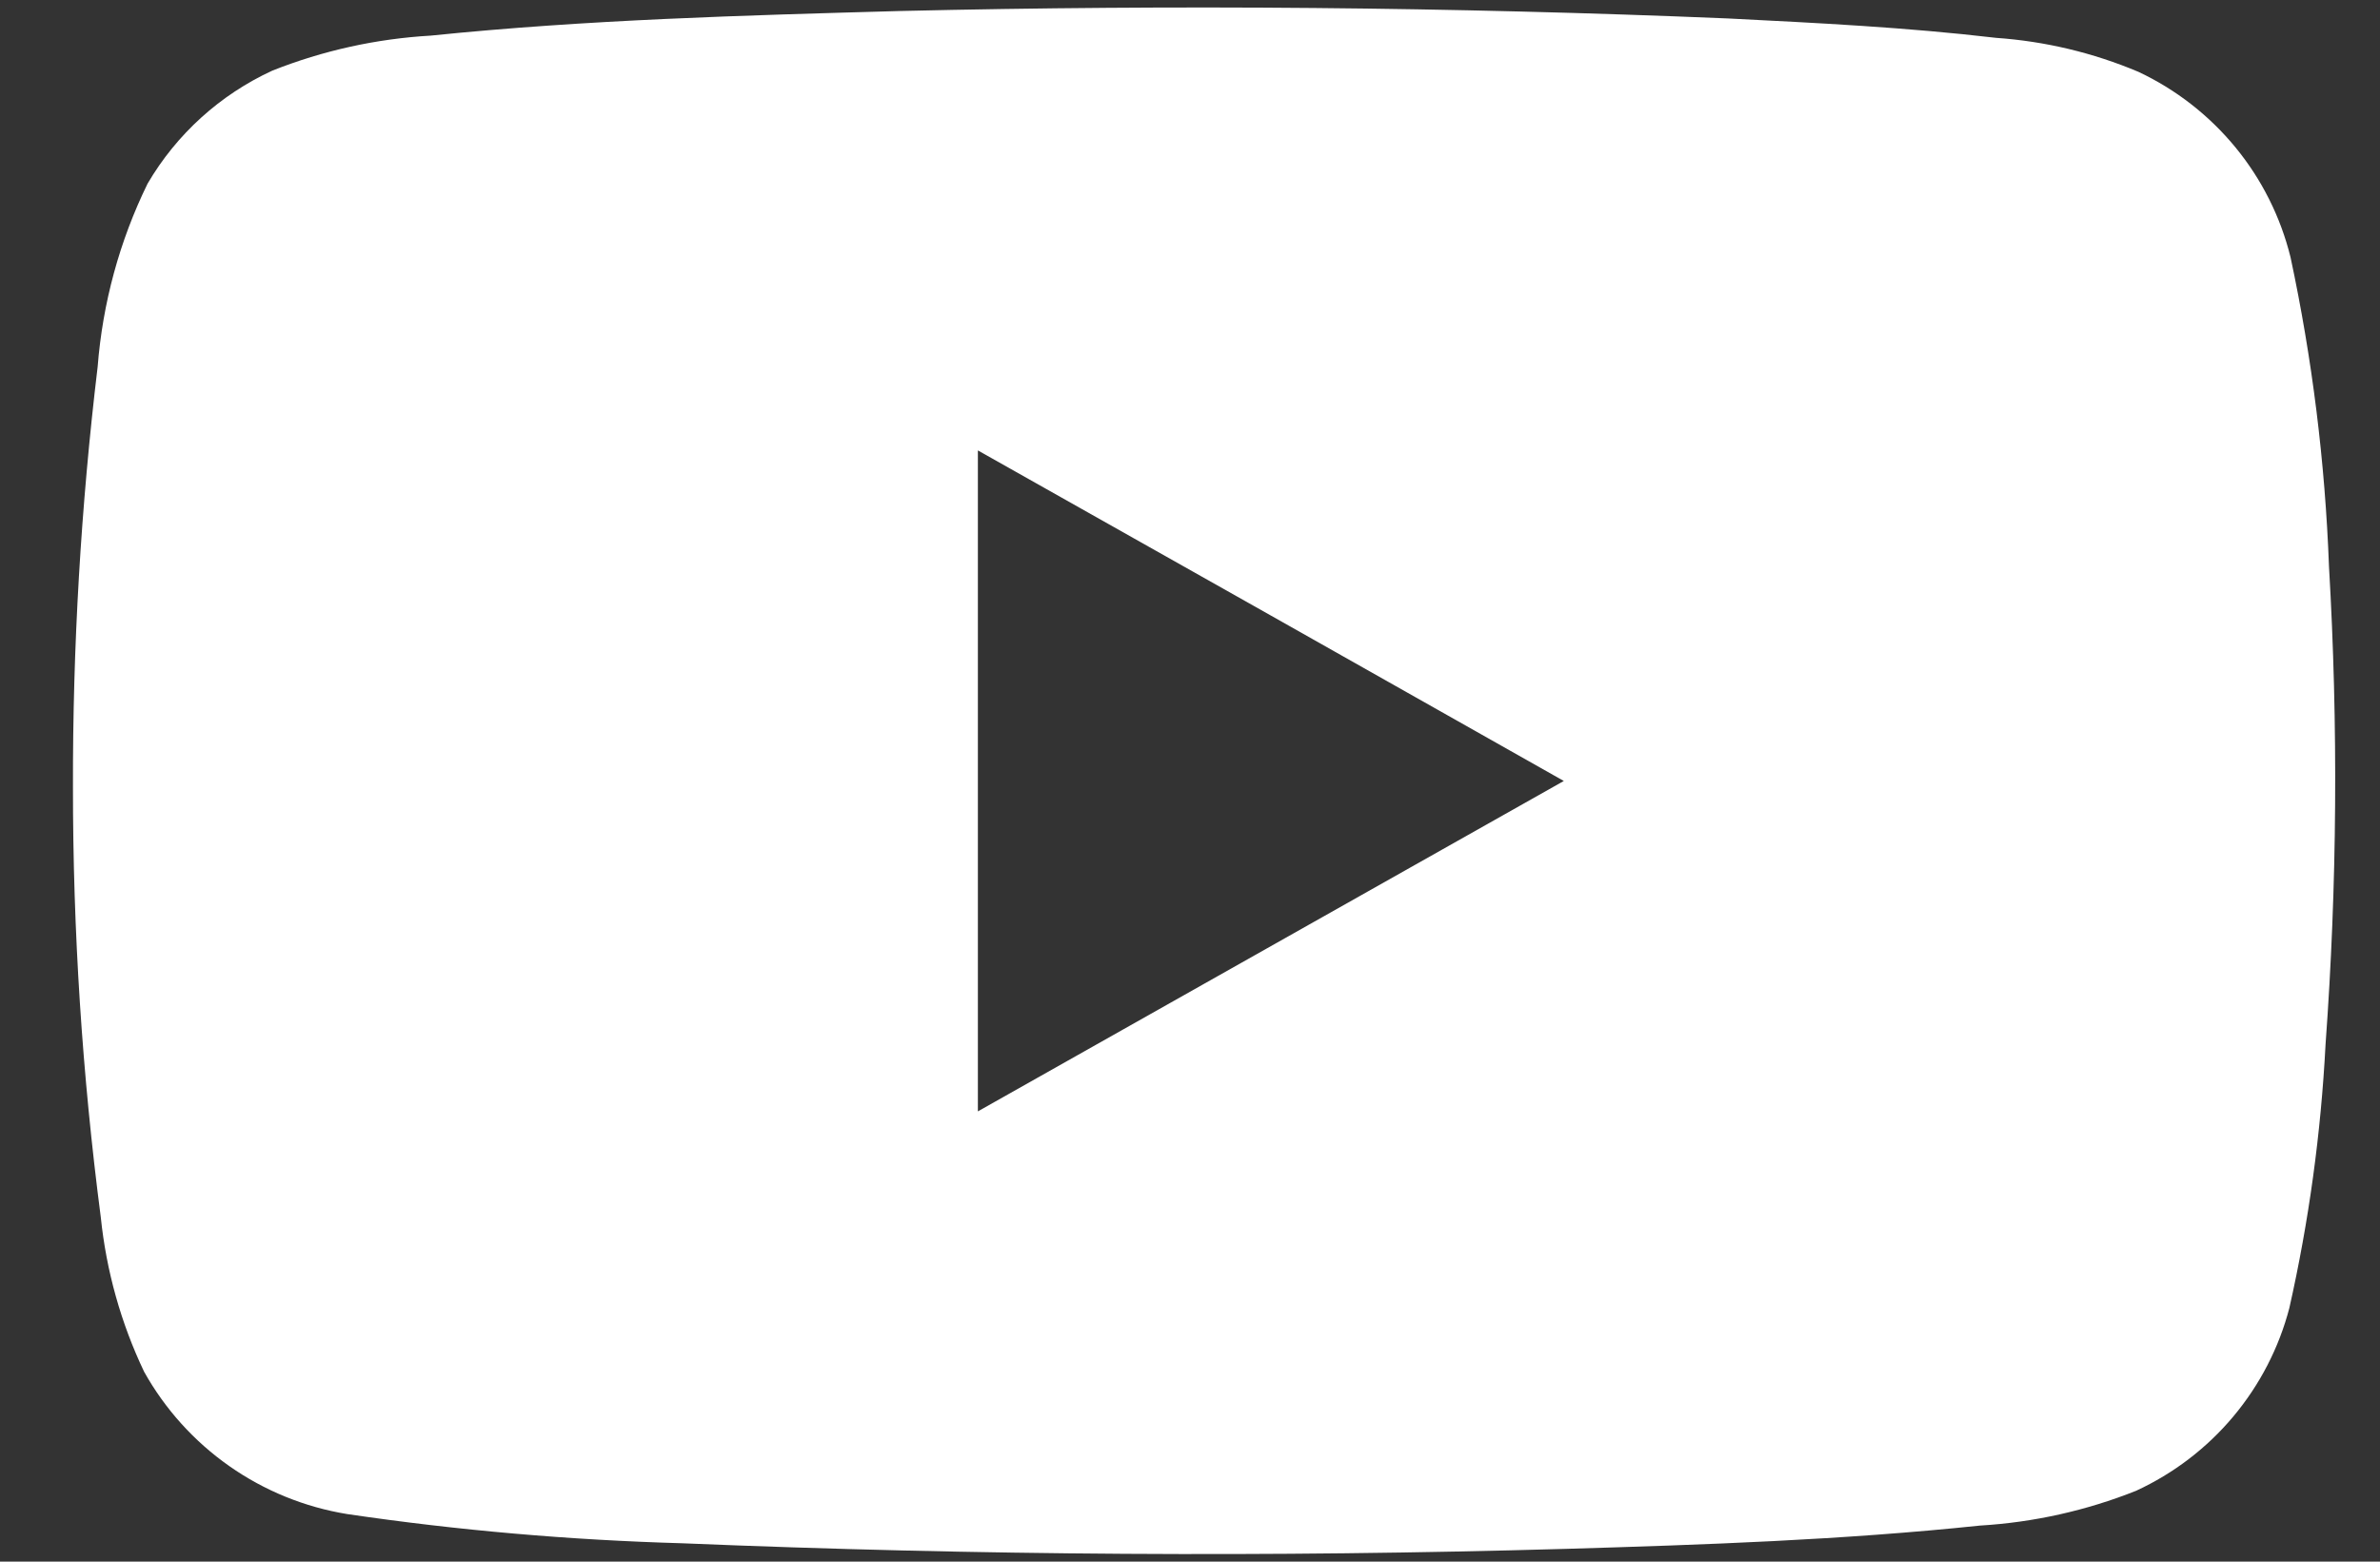 <svg width="32" height="21" viewBox="0 0 32 21" fill="none" xmlns="http://www.w3.org/2000/svg">
<rect x="0" y="0" width="32" height="21" fill="#333333" stroke="none"/>
<path d="M31.314 7.615C31.262 6.217 31.089 4.826 30.797 3.459C30.663 2.917 30.41 2.412 30.056 1.981C29.702 1.55 29.256 1.203 28.752 0.966C28.143 0.709 27.497 0.555 26.838 0.509C25.639 0.368 24.439 0.309 23.23 0.248C19.524 0.094 15.814 0.061 12.101 0.148C9.996 0.207 7.886 0.264 5.791 0.479C5.06 0.521 4.341 0.68 3.661 0.95C2.96 1.273 2.374 1.803 1.984 2.47C1.607 3.241 1.38 4.076 1.313 4.932C1.088 6.808 0.977 8.696 0.981 10.585C0.98 12.519 1.105 14.45 1.355 16.367C1.429 17.089 1.626 17.792 1.938 18.447C2.219 18.95 2.611 19.384 3.083 19.715C3.556 20.047 4.097 20.267 4.667 20.36C6.16 20.58 7.665 20.71 9.174 20.753C13.133 20.917 17.094 20.942 21.058 20.828C22.915 20.773 24.774 20.709 26.621 20.515C27.342 20.472 28.051 20.314 28.721 20.047C29.225 19.814 29.671 19.474 30.027 19.049C30.383 18.624 30.641 18.126 30.781 17.59C31.044 16.423 31.206 15.237 31.268 14.043C31.424 11.904 31.439 9.756 31.314 7.615ZM13.148 14.945C13.148 11.983 13.148 9.02 13.148 6.057C15.776 7.537 18.402 9.018 21.026 10.502L13.148 14.945Z" fill="white"/>
</svg>
